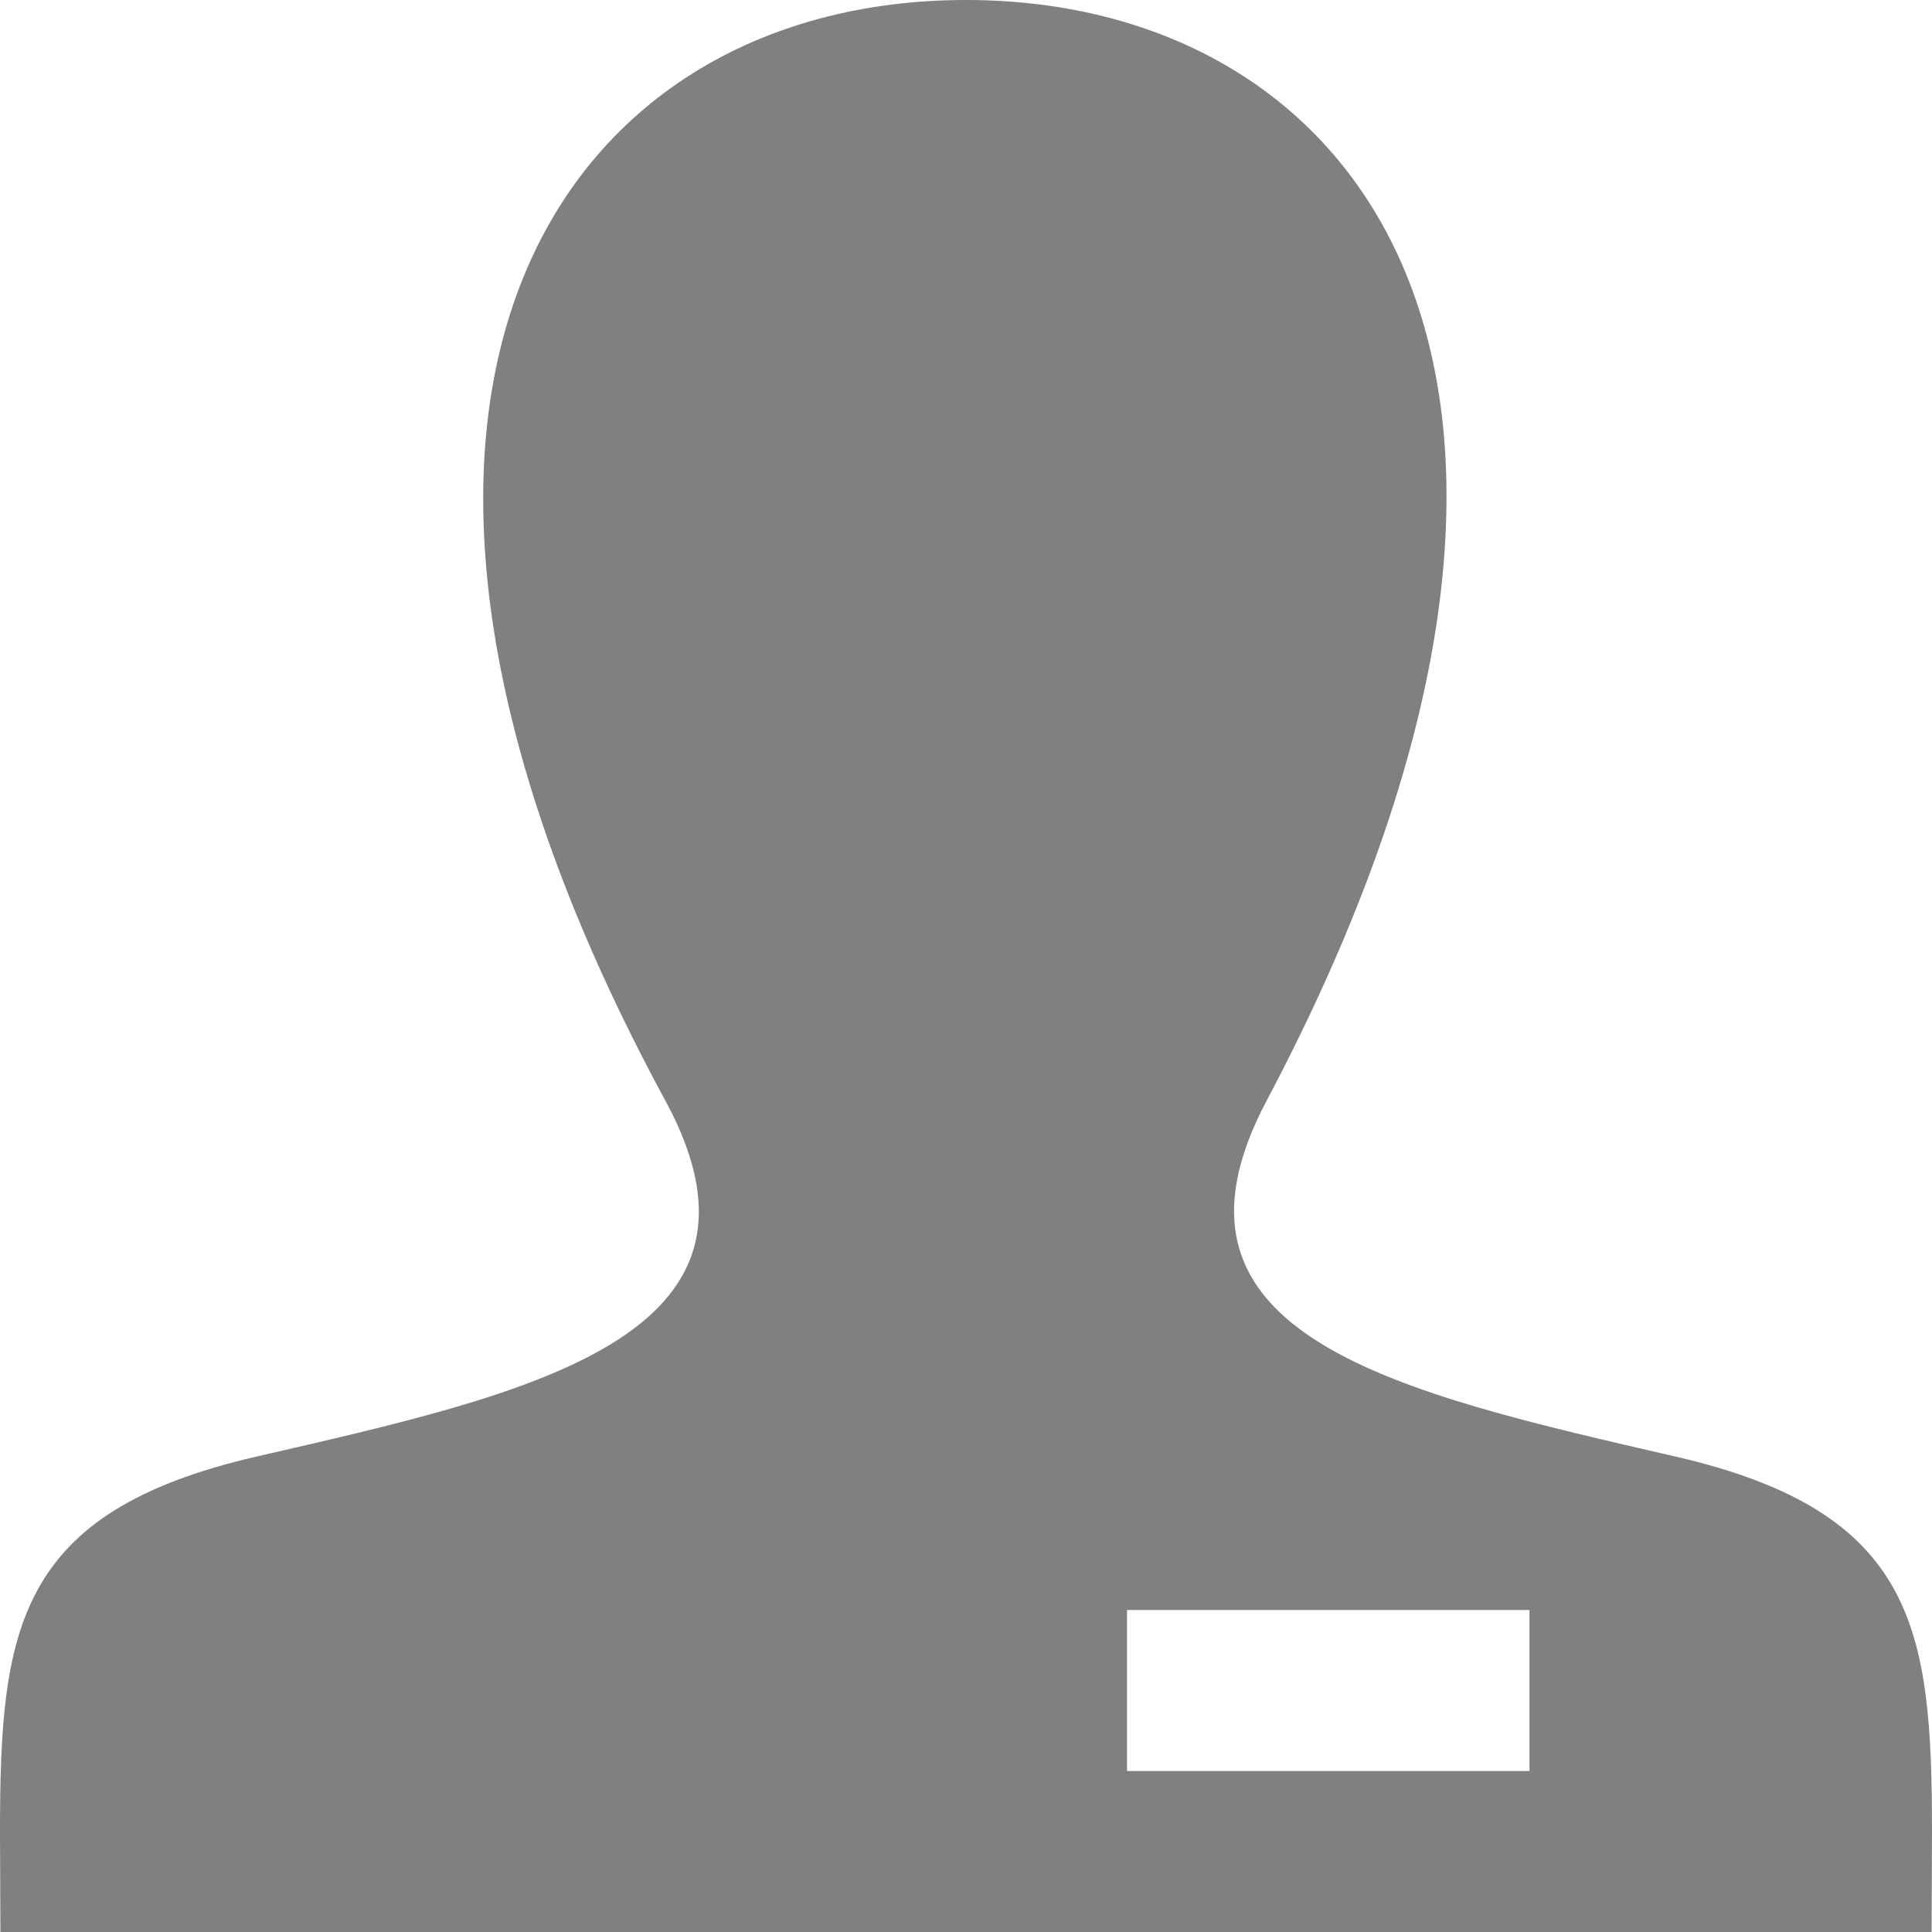 <svg xmlns="http://www.w3.org/2000/svg" width="24" height="24" style="fill:grey" viewBox="0 0 24 24"><path d="M20.822 18.096c-3.439-.794-6.641-1.49-5.09-4.418 4.719-8.912 1.251-13.678-3.732-13.678-5.082 0-8.465 4.949-3.732 13.678 1.598 2.945-1.725 3.641-5.09 4.418-2.979.688-3.178 2.143-3.178 4.663l.005 1.241h23.99l.005-1.241c0-2.52-.199-3.975-3.178-4.663zm-1.822 3.904h-5v-2h5v2z"/></svg>